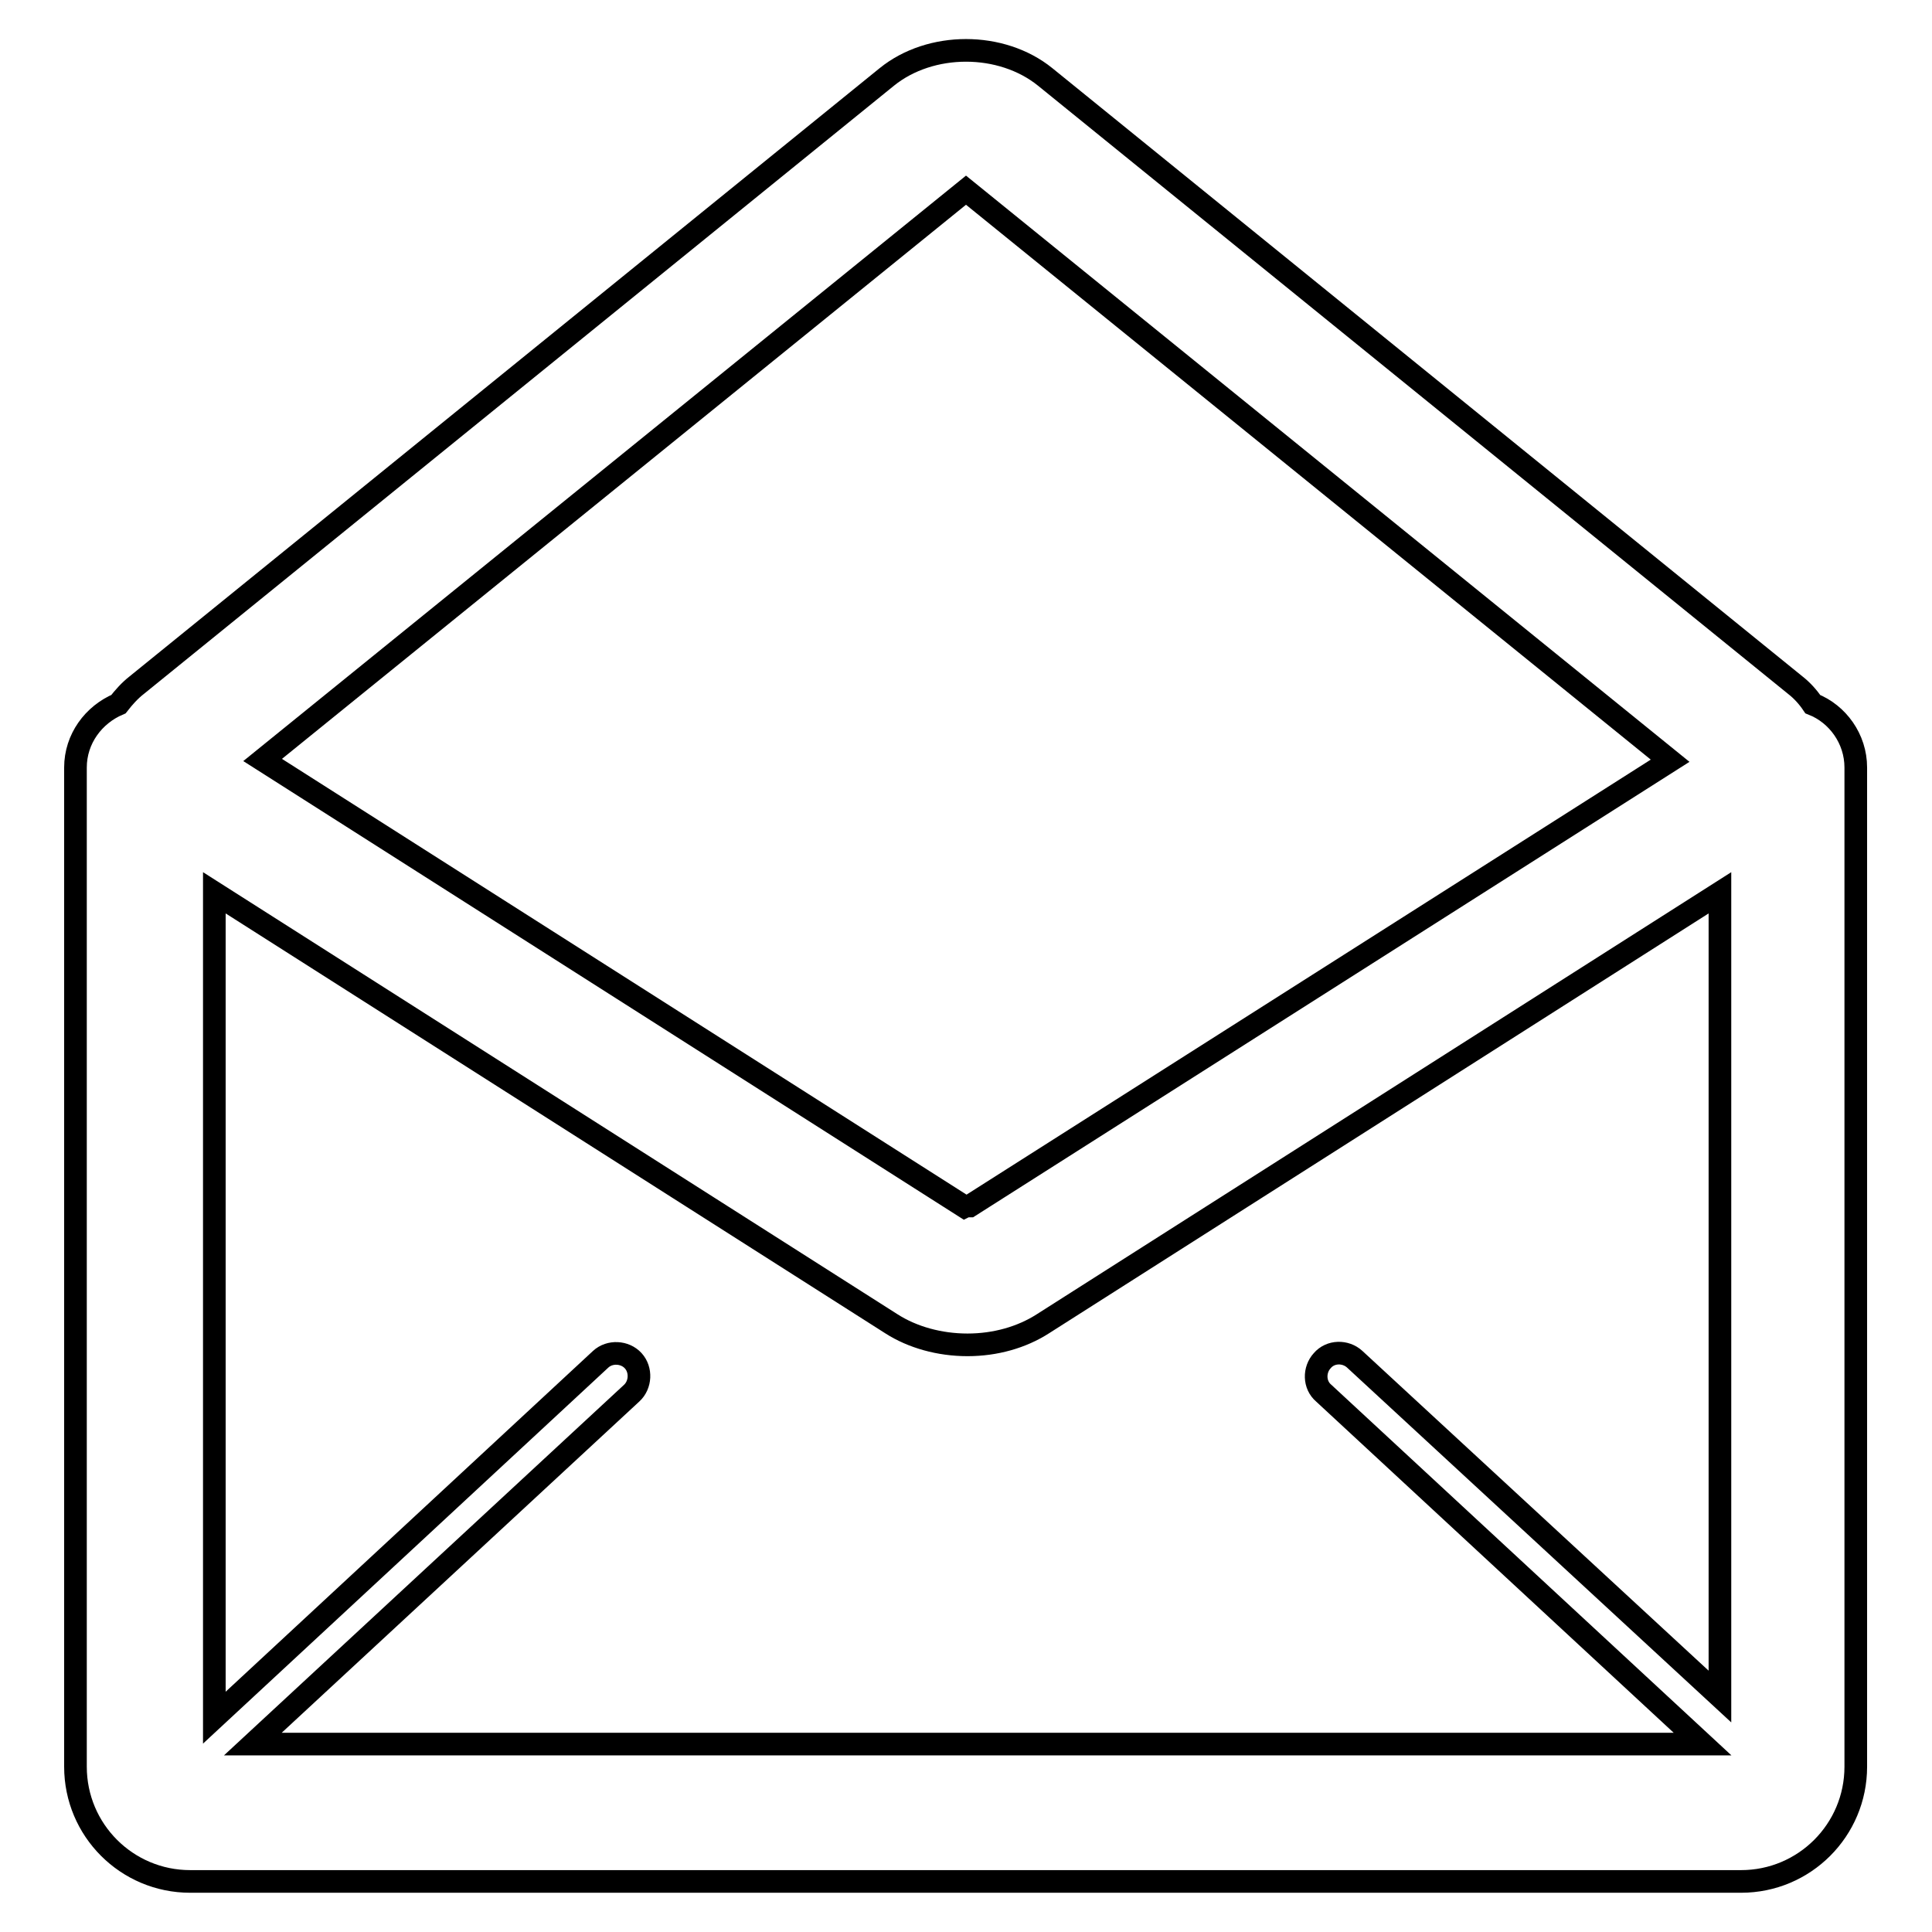 <?xml version="1.0" encoding="utf-8"?>
<!-- Svg Vector Icons : http://www.onlinewebfonts.com/icon -->
<!DOCTYPE svg PUBLIC "-//W3C//DTD SVG 1.1//EN" "http://www.w3.org/Graphics/SVG/1.1/DTD/svg11.dtd">
<svg version="1.1" xmlns="http://www.w3.org/2000/svg" xmlns:xlink="http://www.w3.org/1999/xlink" x="0px" y="0px" viewBox="0 0 256 256" enable-background="new 0 0 256 256" xml:space="preserve">
<g><g><g><g><path stroke-width="3" fill-opacity="0" stroke="#000000"  d="M237.9,90.8l-99.4-80.6c-5.8-4.7-15.2-4.7-21,0L18.1,90.8c-0.9,0.7-1.7,1.6-2.4,2.5c-3.3,1.4-5.7,4.6-5.7,8.4v132.4c0,8.4,6.8,15.2,15.2,15.2h205.5c8.4,0,15.2-6.8,15.2-15.2V101.7c0-3.8-2.4-7.1-5.7-8.4C239.6,92.4,238.8,91.5,237.9,90.8z M179.5,180.1c-1.2-1.1-3.2-1.1-4.3,0.2c-1.1,1.2-1.1,3.2,0.2,4.3l50.2,46.5H33.5l50.2-46.5c1.2-1.1,1.3-3.1,0.2-4.3s-3.1-1.3-4.3-0.2l-51.2,47.5V118.3l89.7,57.1c2.8,1.8,6.4,2.8,10.1,2.8c3.7,0,7.2-1,10-2.8l89.7-57.1v106.5L179.5,180.1z M128,25.2l93.3,75.6l-92.8,59c0,0-0.2,0-0.5,0l-0.2,0.1l-93-59.2L128,25.2z"/></g></g><g></g><g></g><g></g><g></g><g></g><g></g><g></g><g></g><g></g><g></g><g></g><g></g><g></g><g></g><g></g></g></g>
</svg>